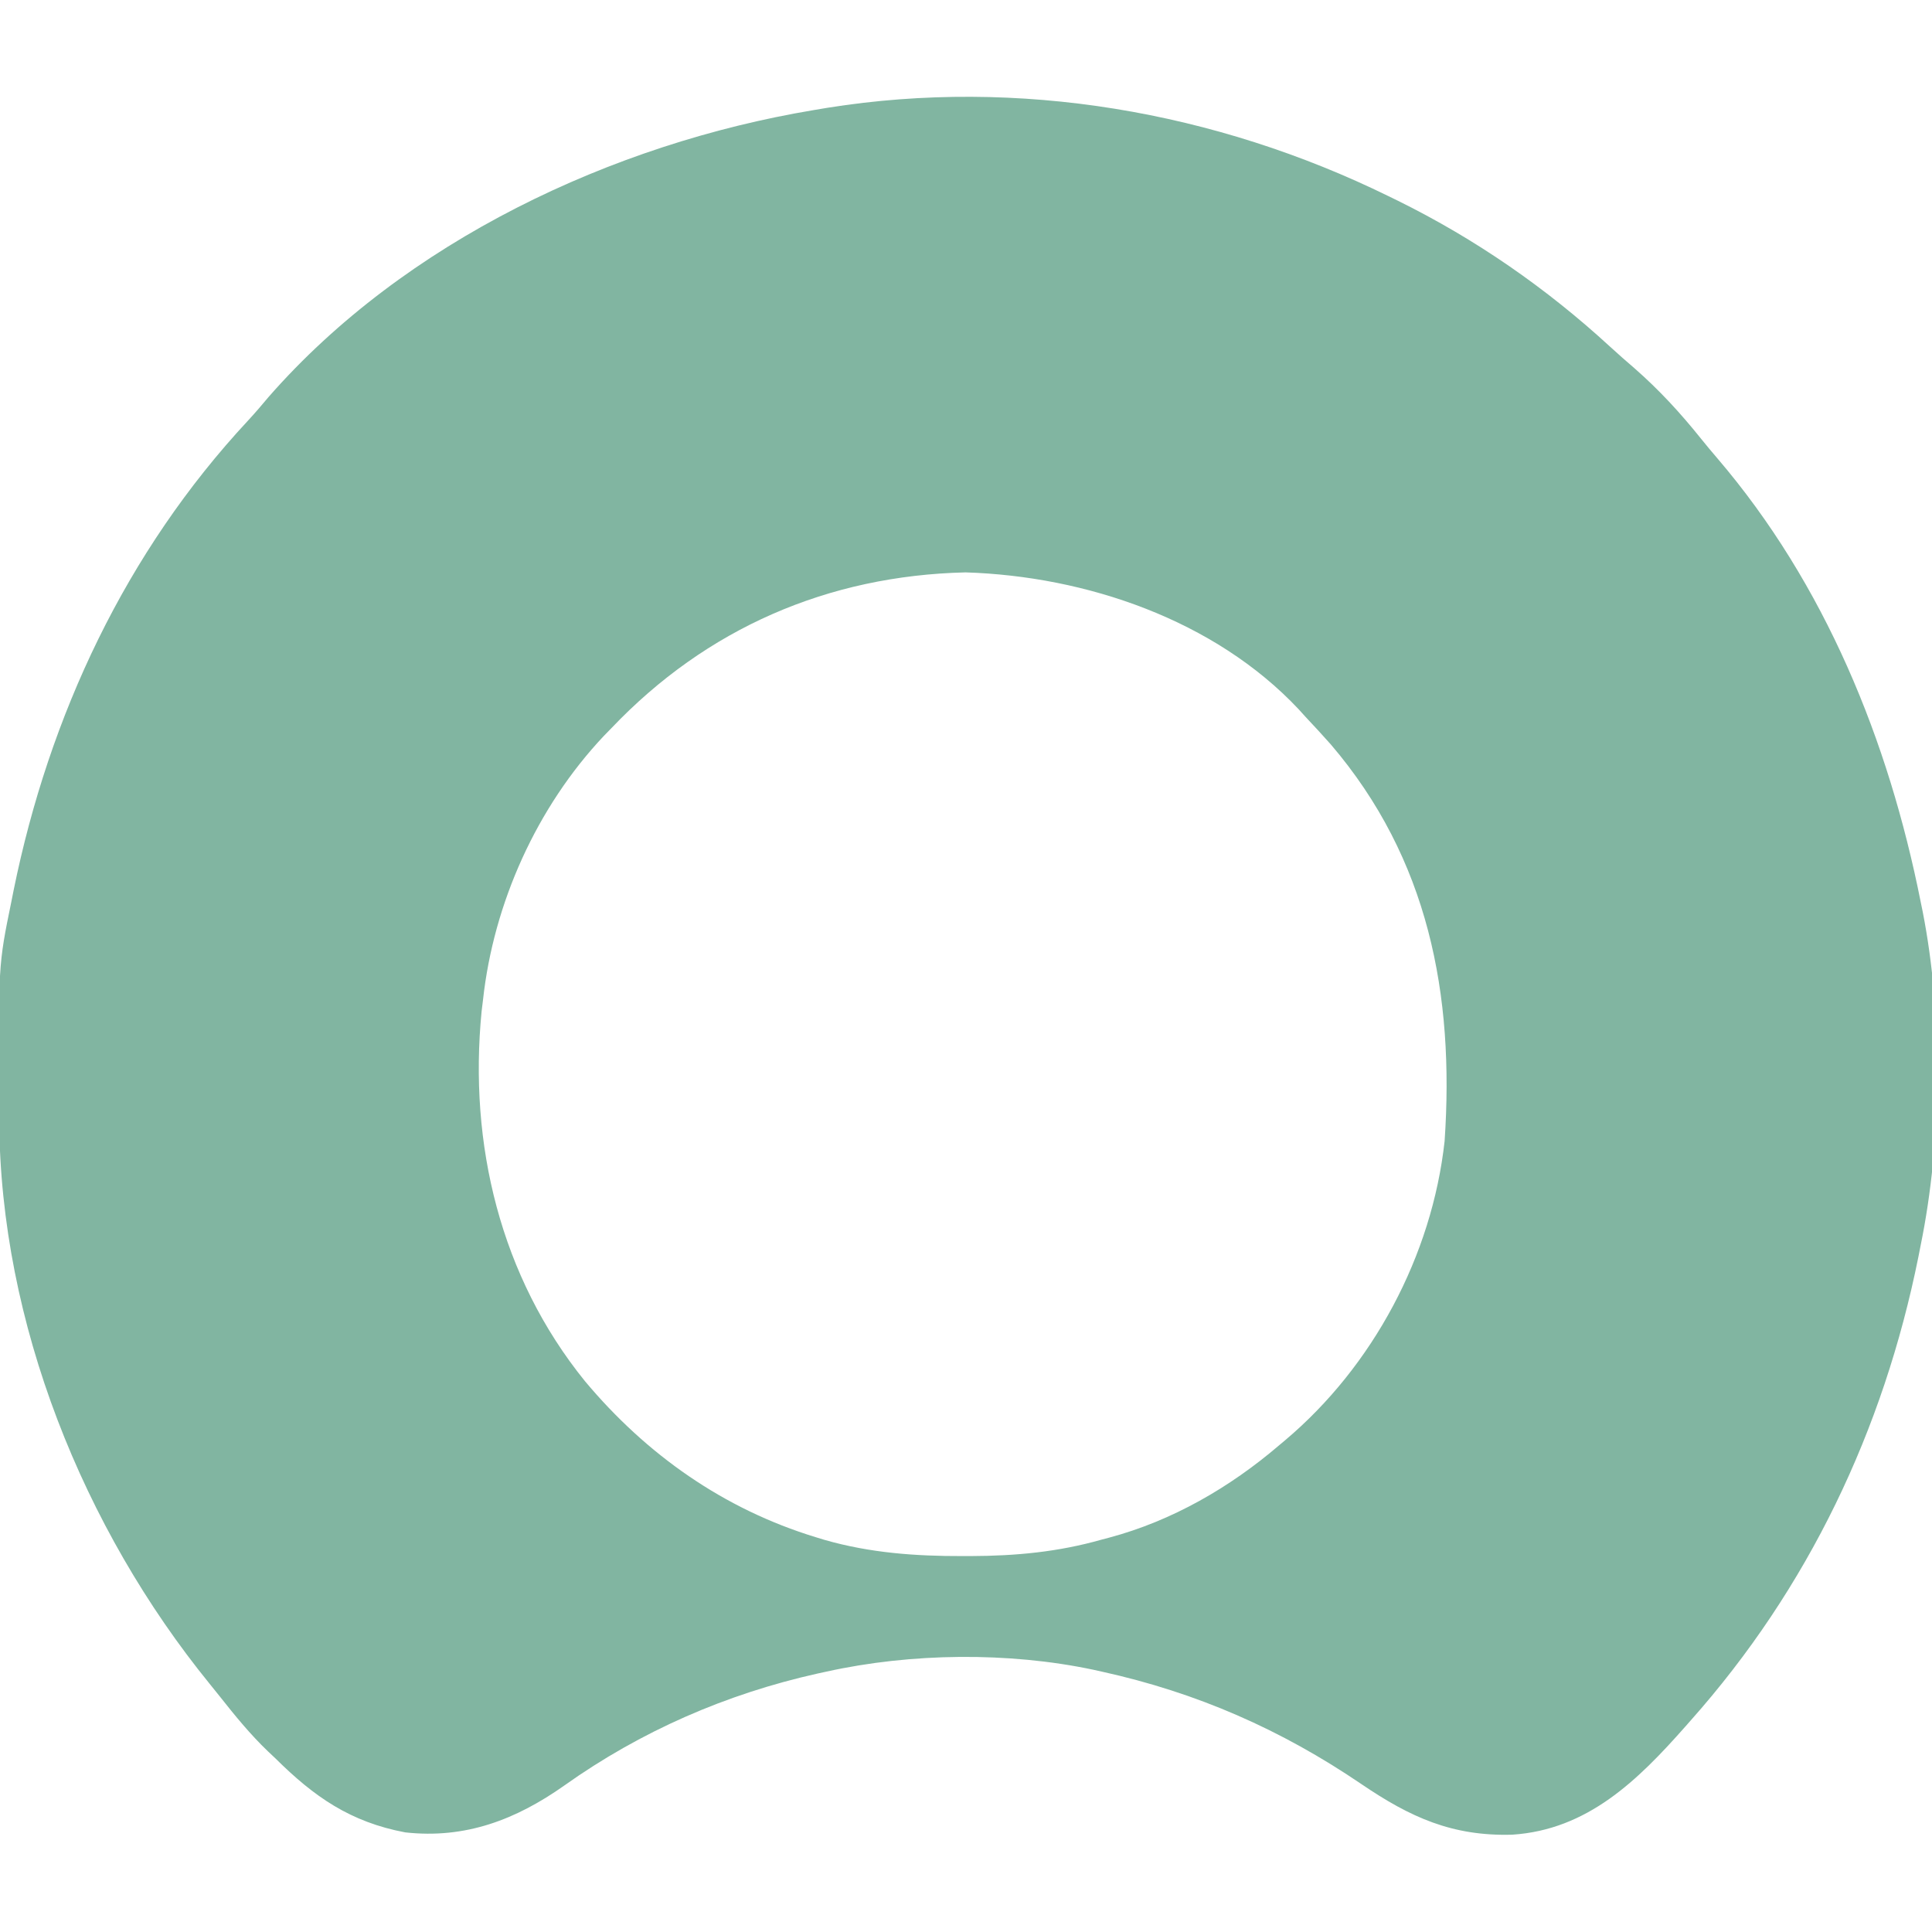 <?xml version="1.0" encoding="UTF-8"?>
<svg version="1.1" xmlns="http://www.w3.org/2000/svg" width="512" height="512">
<path d="M0 0 C0.797 0.389 1.595 0.778 2.417 1.179 C23.056 11.363 41.827 24.368 58.762 39.945 C60.87 41.881 63.018 43.758 65.188 45.625 C71.688 51.32 77.289 57.402 82.699 64.148 C84.133 65.926 85.591 67.685 87.082 69.414 C115.674 102.834 132.493 144.272 141 187 C141.181 187.882 141.362 188.763 141.548 189.671 C146.964 217.373 146.648 250.373 141 278 C140.702 279.513 140.702 279.513 140.398 281.057 C131.157 326.994 111.187 368.936 80 404 C79.544 404.518 79.088 405.036 78.618 405.569 C66.004 419.848 52.712 432.911 32.762 434.211 C16.834 434.664 5.689 429.577 -7.22 420.799 C-28.513 406.33 -50.838 396.542 -76 391 C-77.113 390.752 -77.113 390.752 -78.248 390.5 C-100.749 385.741 -126.574 386.031 -149 391 C-149.768 391.166 -150.537 391.333 -151.329 391.504 C-175.542 396.908 -198.203 406.792 -218.415 421.155 C-231.266 430.23 -244.654 435.367 -260.598 433.602 C-275.169 430.858 -284.76 424.165 -295 414 C-295.657 413.38 -296.315 412.76 -296.992 412.121 C-301.652 407.665 -305.687 402.715 -309.68 397.662 C-310.589 396.517 -311.506 395.378 -312.43 394.244 C-345.943 353.048 -367.929 298.49 -368.203 244.988 C-368.21 244.066 -368.217 243.143 -368.225 242.192 C-368.451 203.83 -368.451 203.83 -365 187 C-364.796 185.975 -364.592 184.951 -364.382 183.895 C-354.953 137.552 -334.646 94.231 -302.281 59.469 C-300.388 57.42 -298.594 55.333 -296.812 53.188 C-260.71 11.951 -205.715 -13.898 -152.438 -22.812 C-150.584 -23.123 -150.584 -23.123 -148.692 -23.44 C-98.072 -31.514 -45.857 -22.485 0 0 Z M-206 141 C-206.654 141.67 -207.307 142.341 -207.98 143.031 C-225.709 161.828 -237.212 187.335 -240 213 C-240.121 213.987 -240.242 214.975 -240.367 215.992 C-243.831 251.22 -235.413 286.287 -213 314 C-196.701 333.487 -176.184 347.94 -151.812 355.375 C-151.03 355.614 -150.247 355.853 -149.441 356.099 C-137.417 359.539 -125.388 360.409 -112.938 360.375 C-111.855 360.375 -111.855 360.375 -110.751 360.374 C-98.784 360.339 -87.54 359.283 -76 356 C-75.35 355.829 -74.701 355.657 -74.032 355.481 C-57.337 351.021 -42.062 342.179 -29 331 C-28.494 330.576 -27.988 330.153 -27.467 329.716 C-4.172 310.095 11.499 280.751 14.837 250.399 C17.481 211.562 10.555 175.581 -15.285 145.324 C-17.482 142.841 -19.726 140.413 -22 138 C-22.917 136.987 -22.917 136.987 -23.852 135.953 C-46.128 112.255 -80.21 100.68 -112.125 99.688 C-148.632 100.541 -180.836 114.546 -206 141 Z " fill="#81B5A1" transform="translate(368,52)"/>
</svg>
